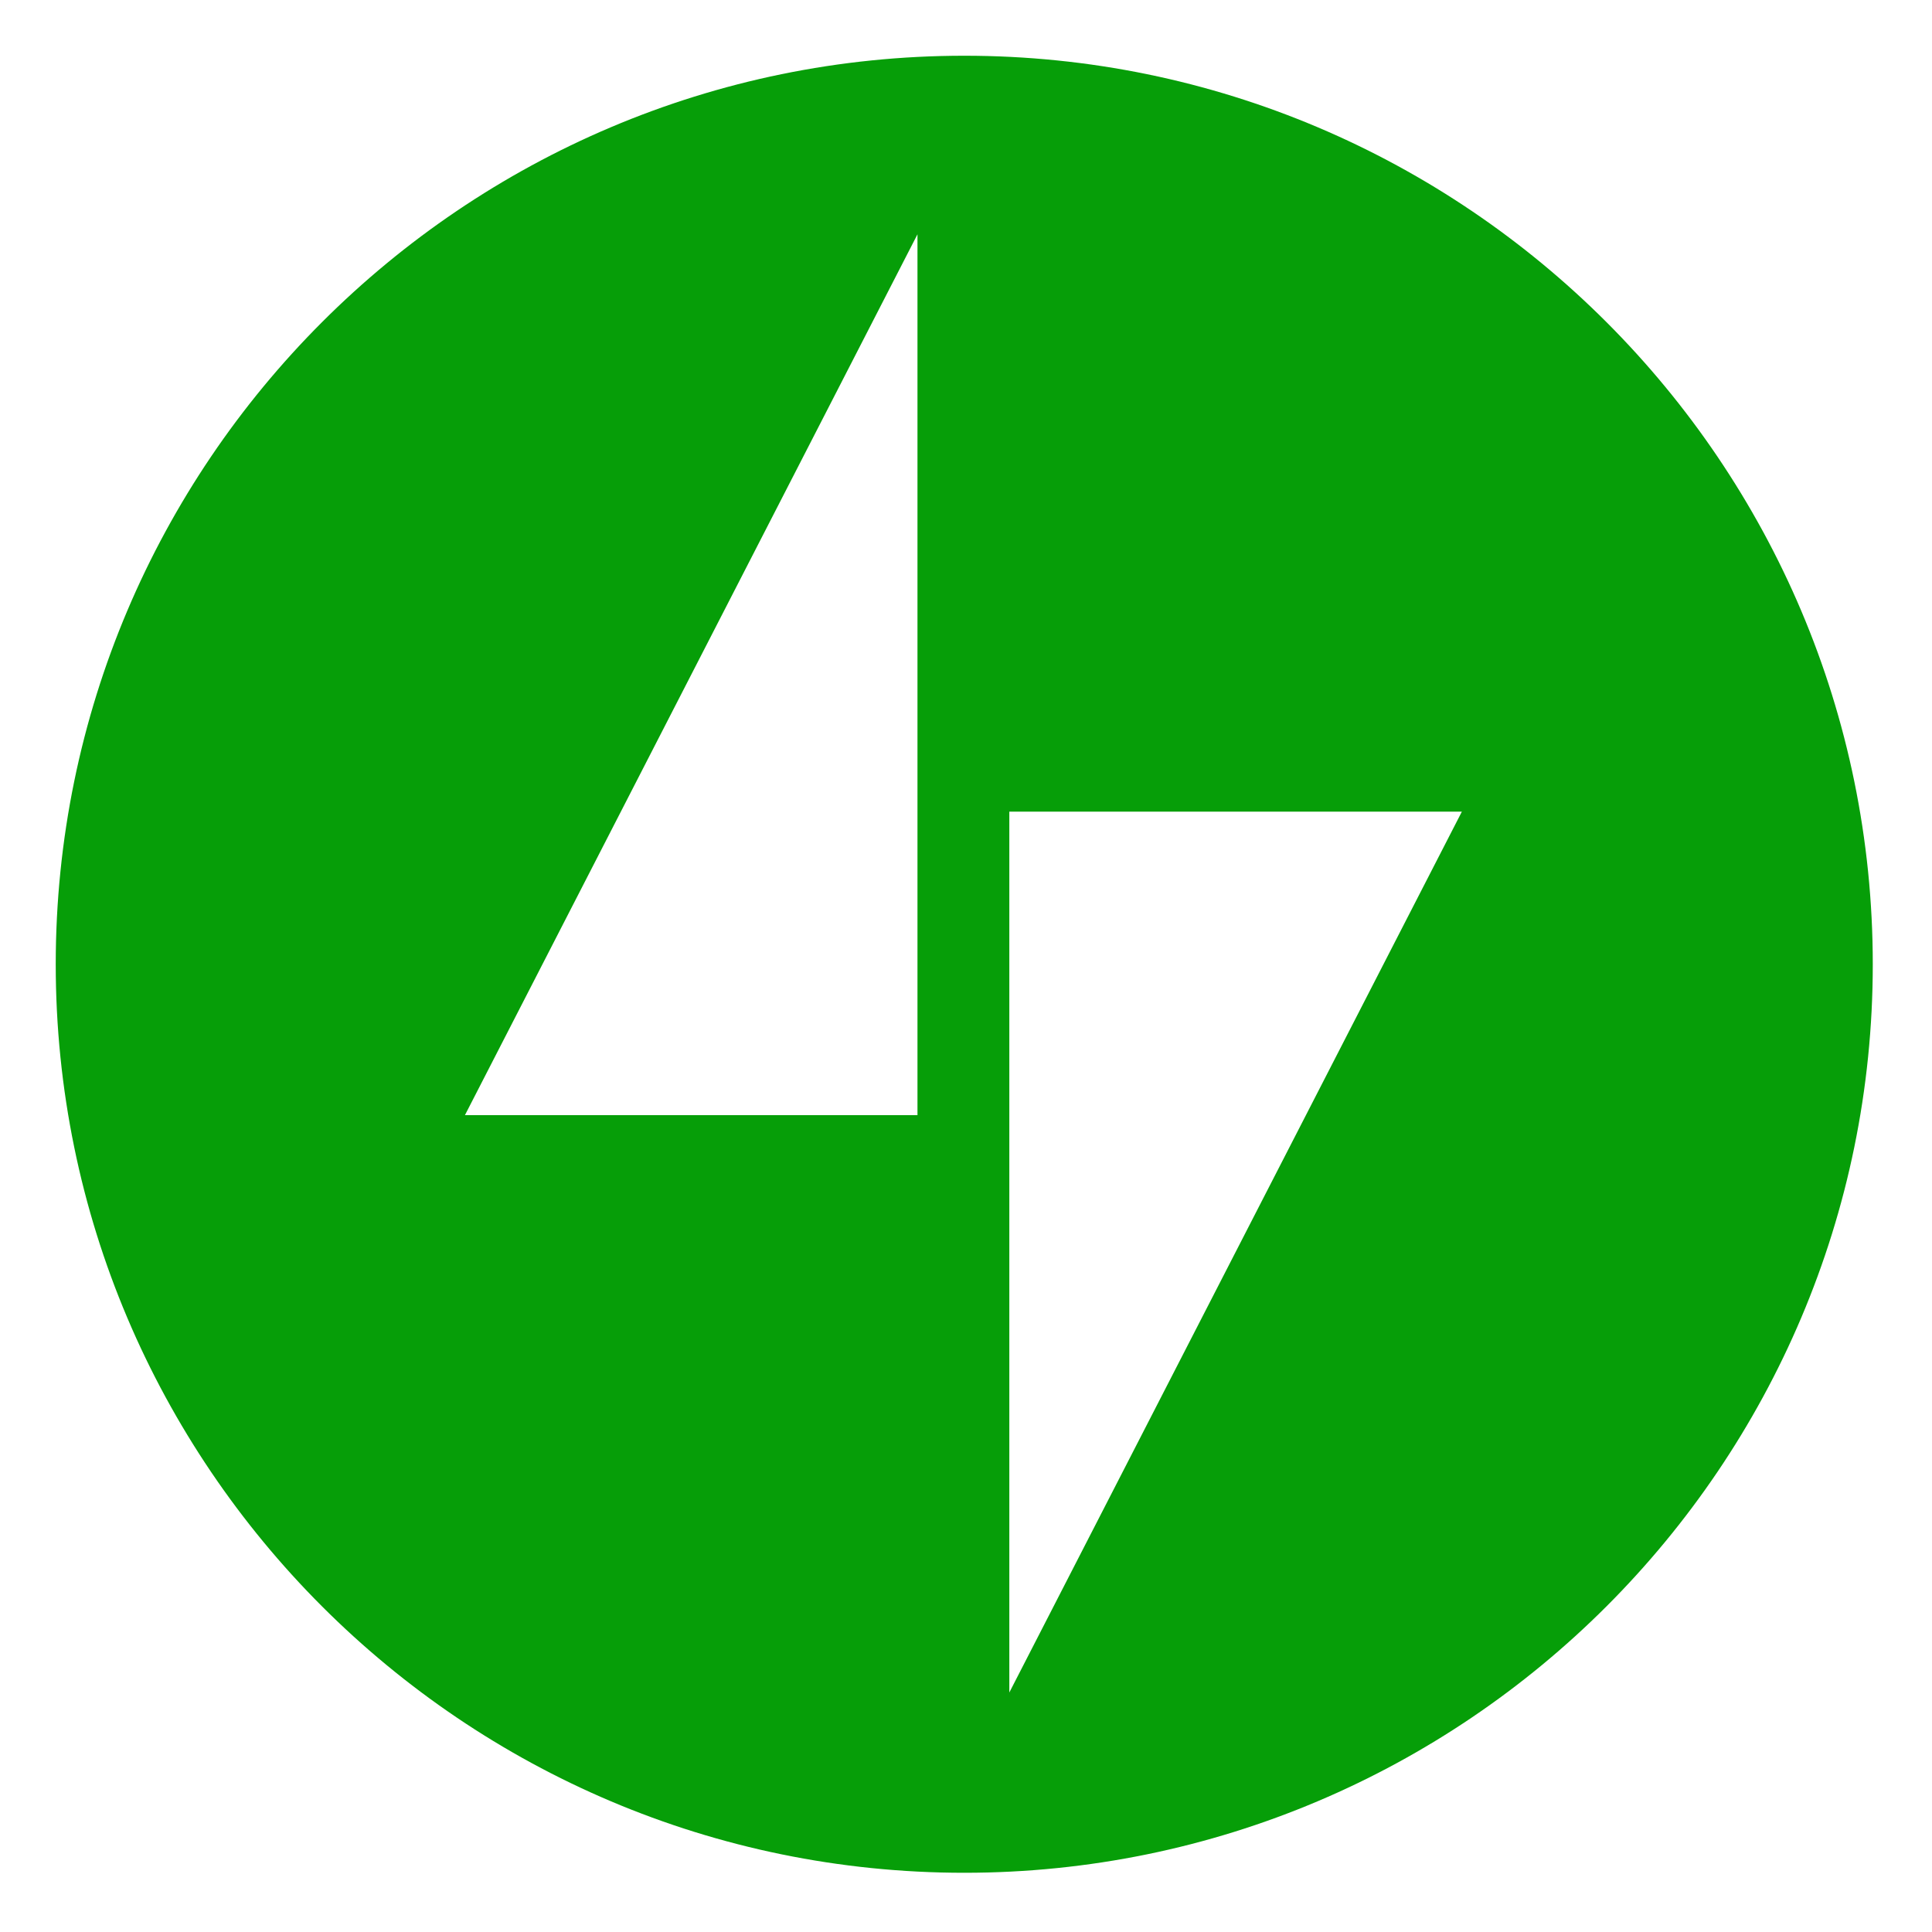 <svg width="26" height="26" viewBox="0 0 26 26" fill="none" xmlns="http://www.w3.org/2000/svg">
<path d="M12.977 0.75C6.233 0.75 0.75 6.233 0.75 12.977C0.75 19.72 6.233 25.203 12.977 25.203C19.72 25.203 25.203 19.72 25.203 12.977C25.203 6.233 19.72 0.75 12.977 0.75ZM12.347 15.007H6.257L12.347 3.153V15.007ZM13.583 22.777V10.923H19.673L13.583 22.777Z" fill="#069E08"/>
</svg>
